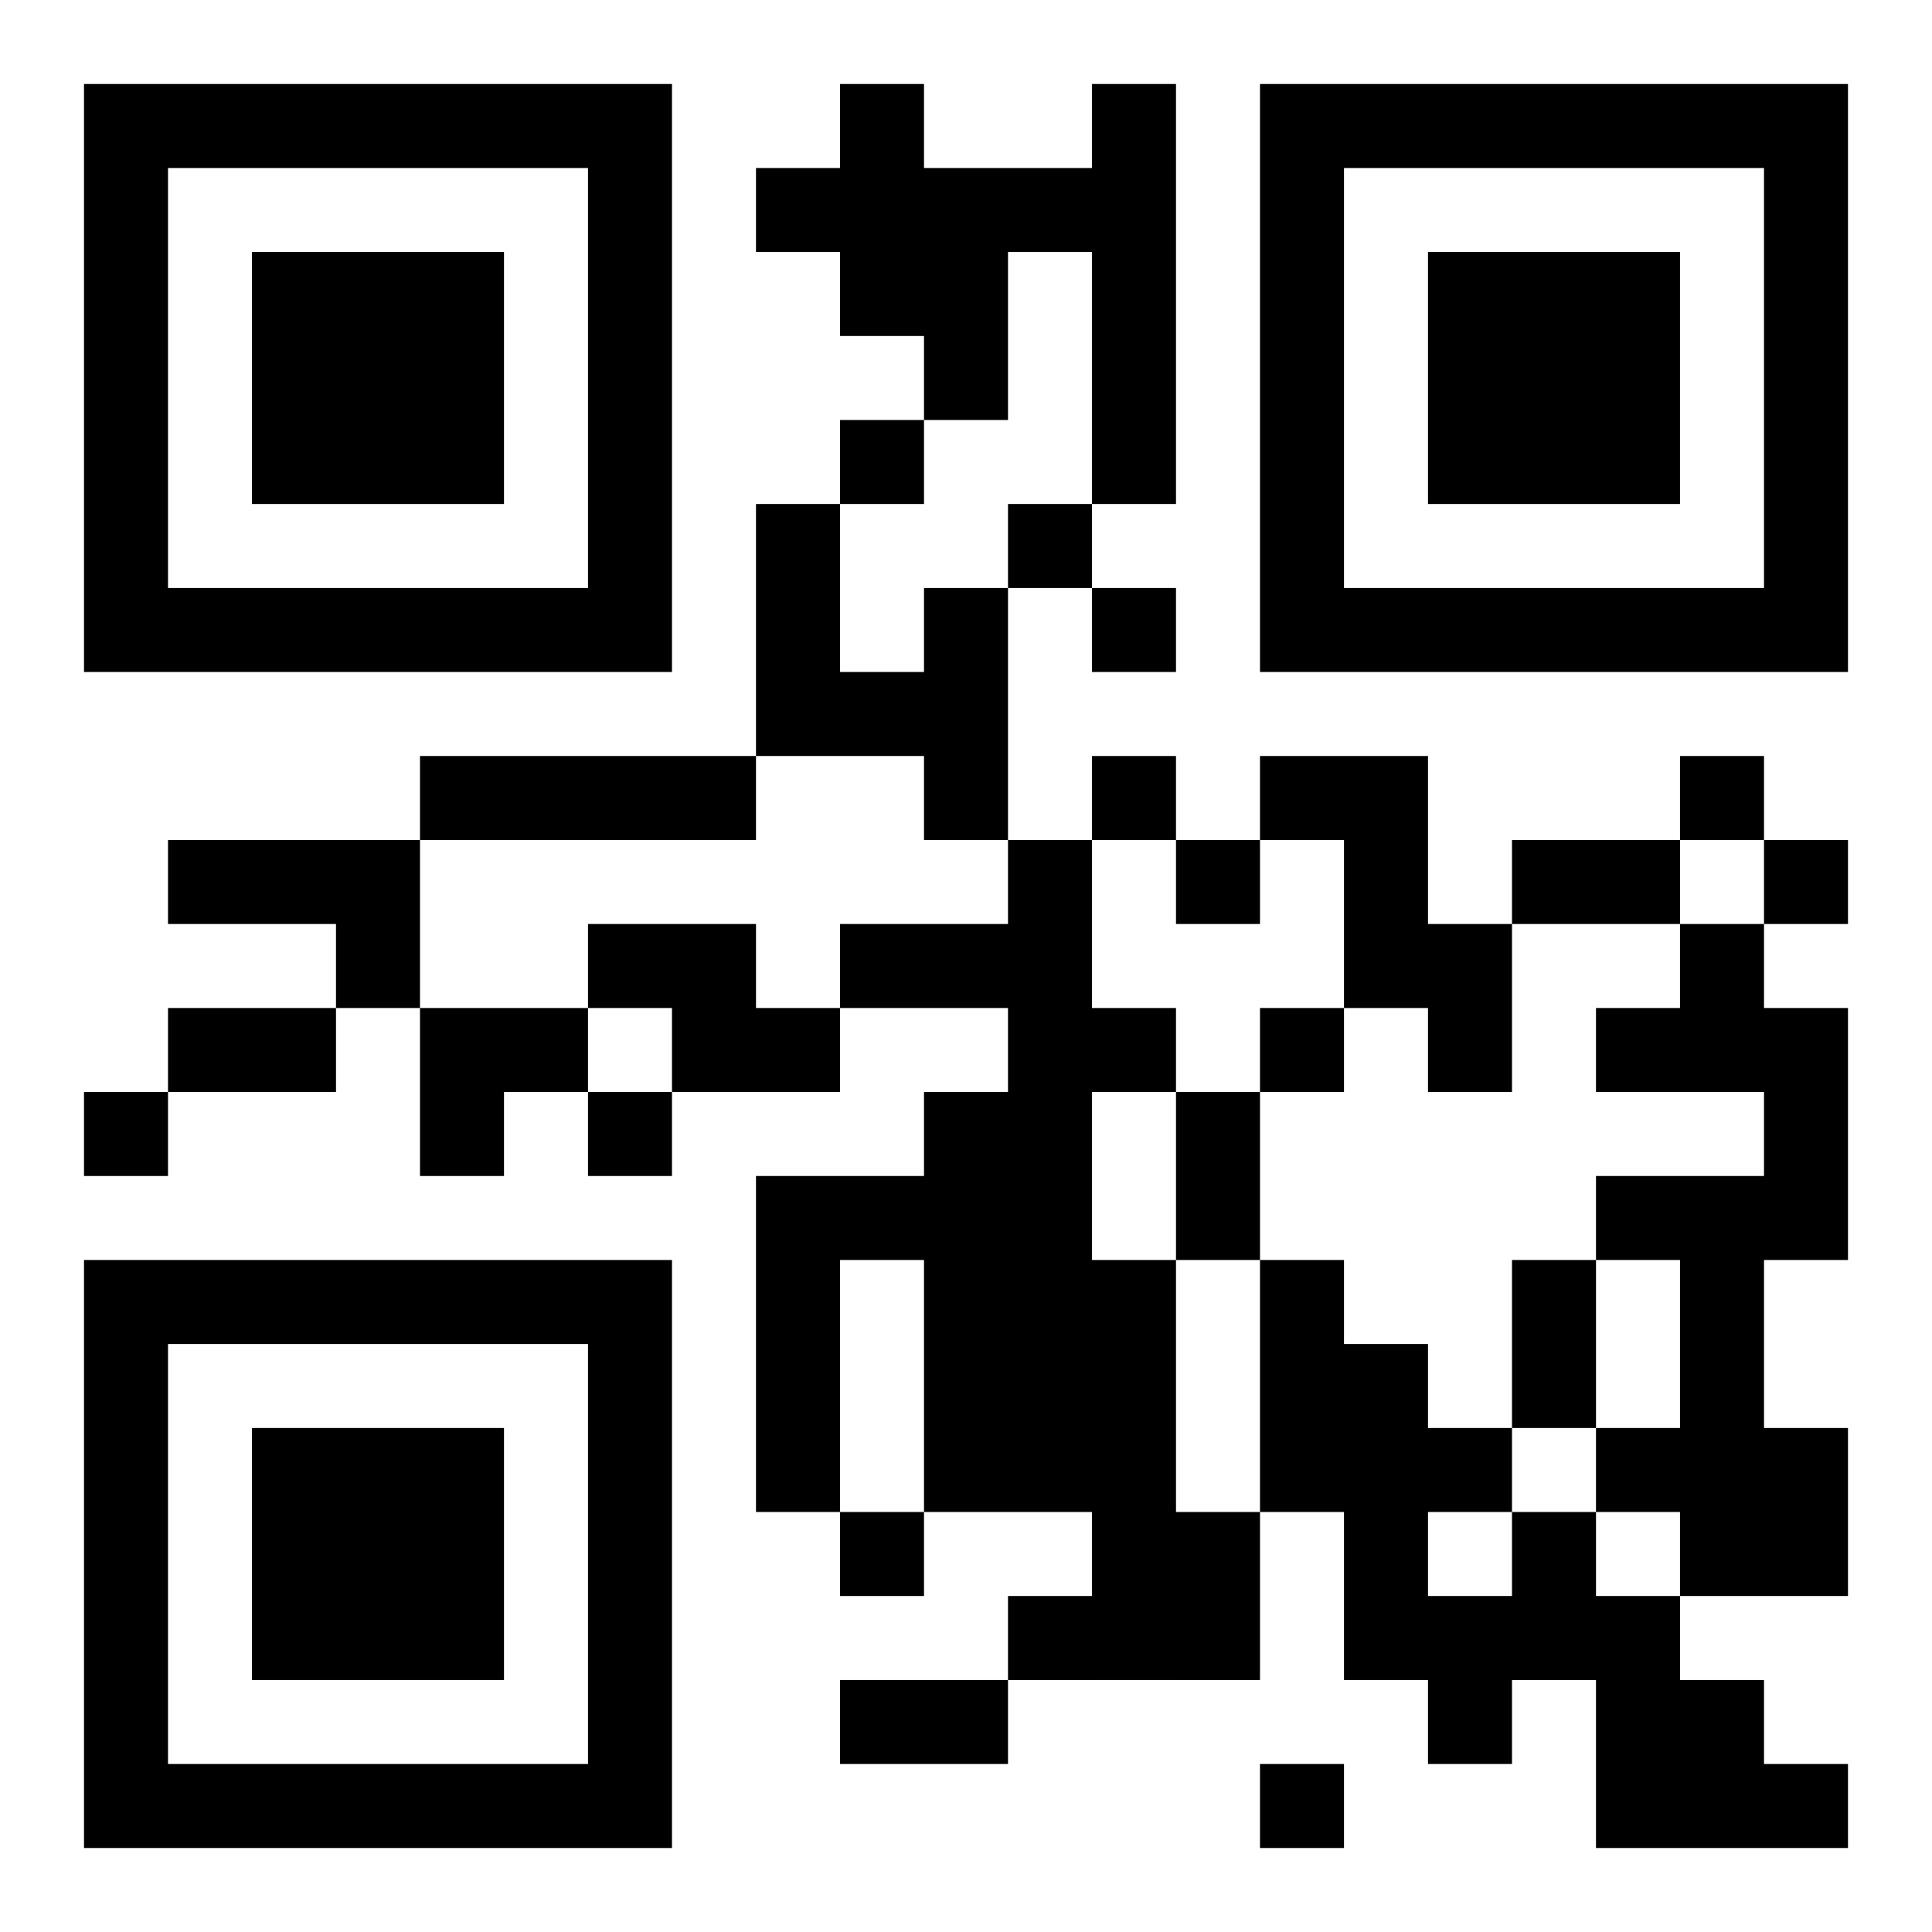 <?xml version="1.0" encoding="UTF-8"?>
<!DOCTYPE svg PUBLIC "-//W3C//DTD SVG 1.1//EN" "http://www.w3.org/Graphics/SVG/1.1/DTD/svg11.dtd">
<svg xmlns="http://www.w3.org/2000/svg" version="1.1" viewBox="0 0 23 23" stroke="none">
	<rect width="100%" height="100%" fill="#ffffff"/>
	<path d="M1,1h7v1h-7z M10,1h1v3h-1z M13,1h1v5h-1z M15,1h7v1h-7z M1,2h1v6h-1z M7,2h1v6h-1z M9,2h1v1h-1z M11,2h1v3h-1z M12,2h1v1h-1z M15,2h1v6h-1z M21,2h1v6h-1z M3,3h3v3h-3z M17,3h3v3h-3z M10,5h1v1h-1z M9,6h1v3h-1z M12,6h1v1h-1z M2,7h5v1h-5z M11,7h1v3h-1z M13,7h1v1h-1z M16,7h5v1h-5z M10,8h1v1h-1z M5,9h4v1h-4z M13,9h1v1h-1z M15,9h2v1h-2z M20,9h1v1h-1z M2,10h3v1h-3z M12,10h1v8h-1z M14,10h1v1h-1z M16,10h1v2h-1z M18,10h2v1h-2z M21,10h1v1h-1z M4,11h1v1h-1z M7,11h2v1h-2z M10,11h2v1h-2z M17,11h1v2h-1z M20,11h1v2h-1z M2,12h2v1h-2z M5,12h2v1h-2z M8,12h2v1h-2z M13,12h1v1h-1z M15,12h1v1h-1z M19,12h1v1h-1z M21,12h1v3h-1z M1,13h1v1h-1z M5,13h1v1h-1z M7,13h1v1h-1z M11,13h1v5h-1z M14,13h1v2h-1z M9,14h1v4h-1z M10,14h1v1h-1z M19,14h2v1h-2z M1,15h7v1h-7z M13,15h1v5h-1z M15,15h1v3h-1z M18,15h1v2h-1z M20,15h1v4h-1z M1,16h1v6h-1z M7,16h1v6h-1z M16,16h1v4h-1z M3,17h3v3h-3z M17,17h1v1h-1z M19,17h1v1h-1z M21,17h1v2h-1z M10,18h1v1h-1z M14,18h1v2h-1z M18,18h1v2h-1z M12,19h1v1h-1z M17,19h1v2h-1z M19,19h1v3h-1z M10,20h2v1h-2z M20,20h1v2h-1z M2,21h5v1h-5z M15,21h1v1h-1z M21,21h1v1h-1z" fill="#000000"/>
</svg>
